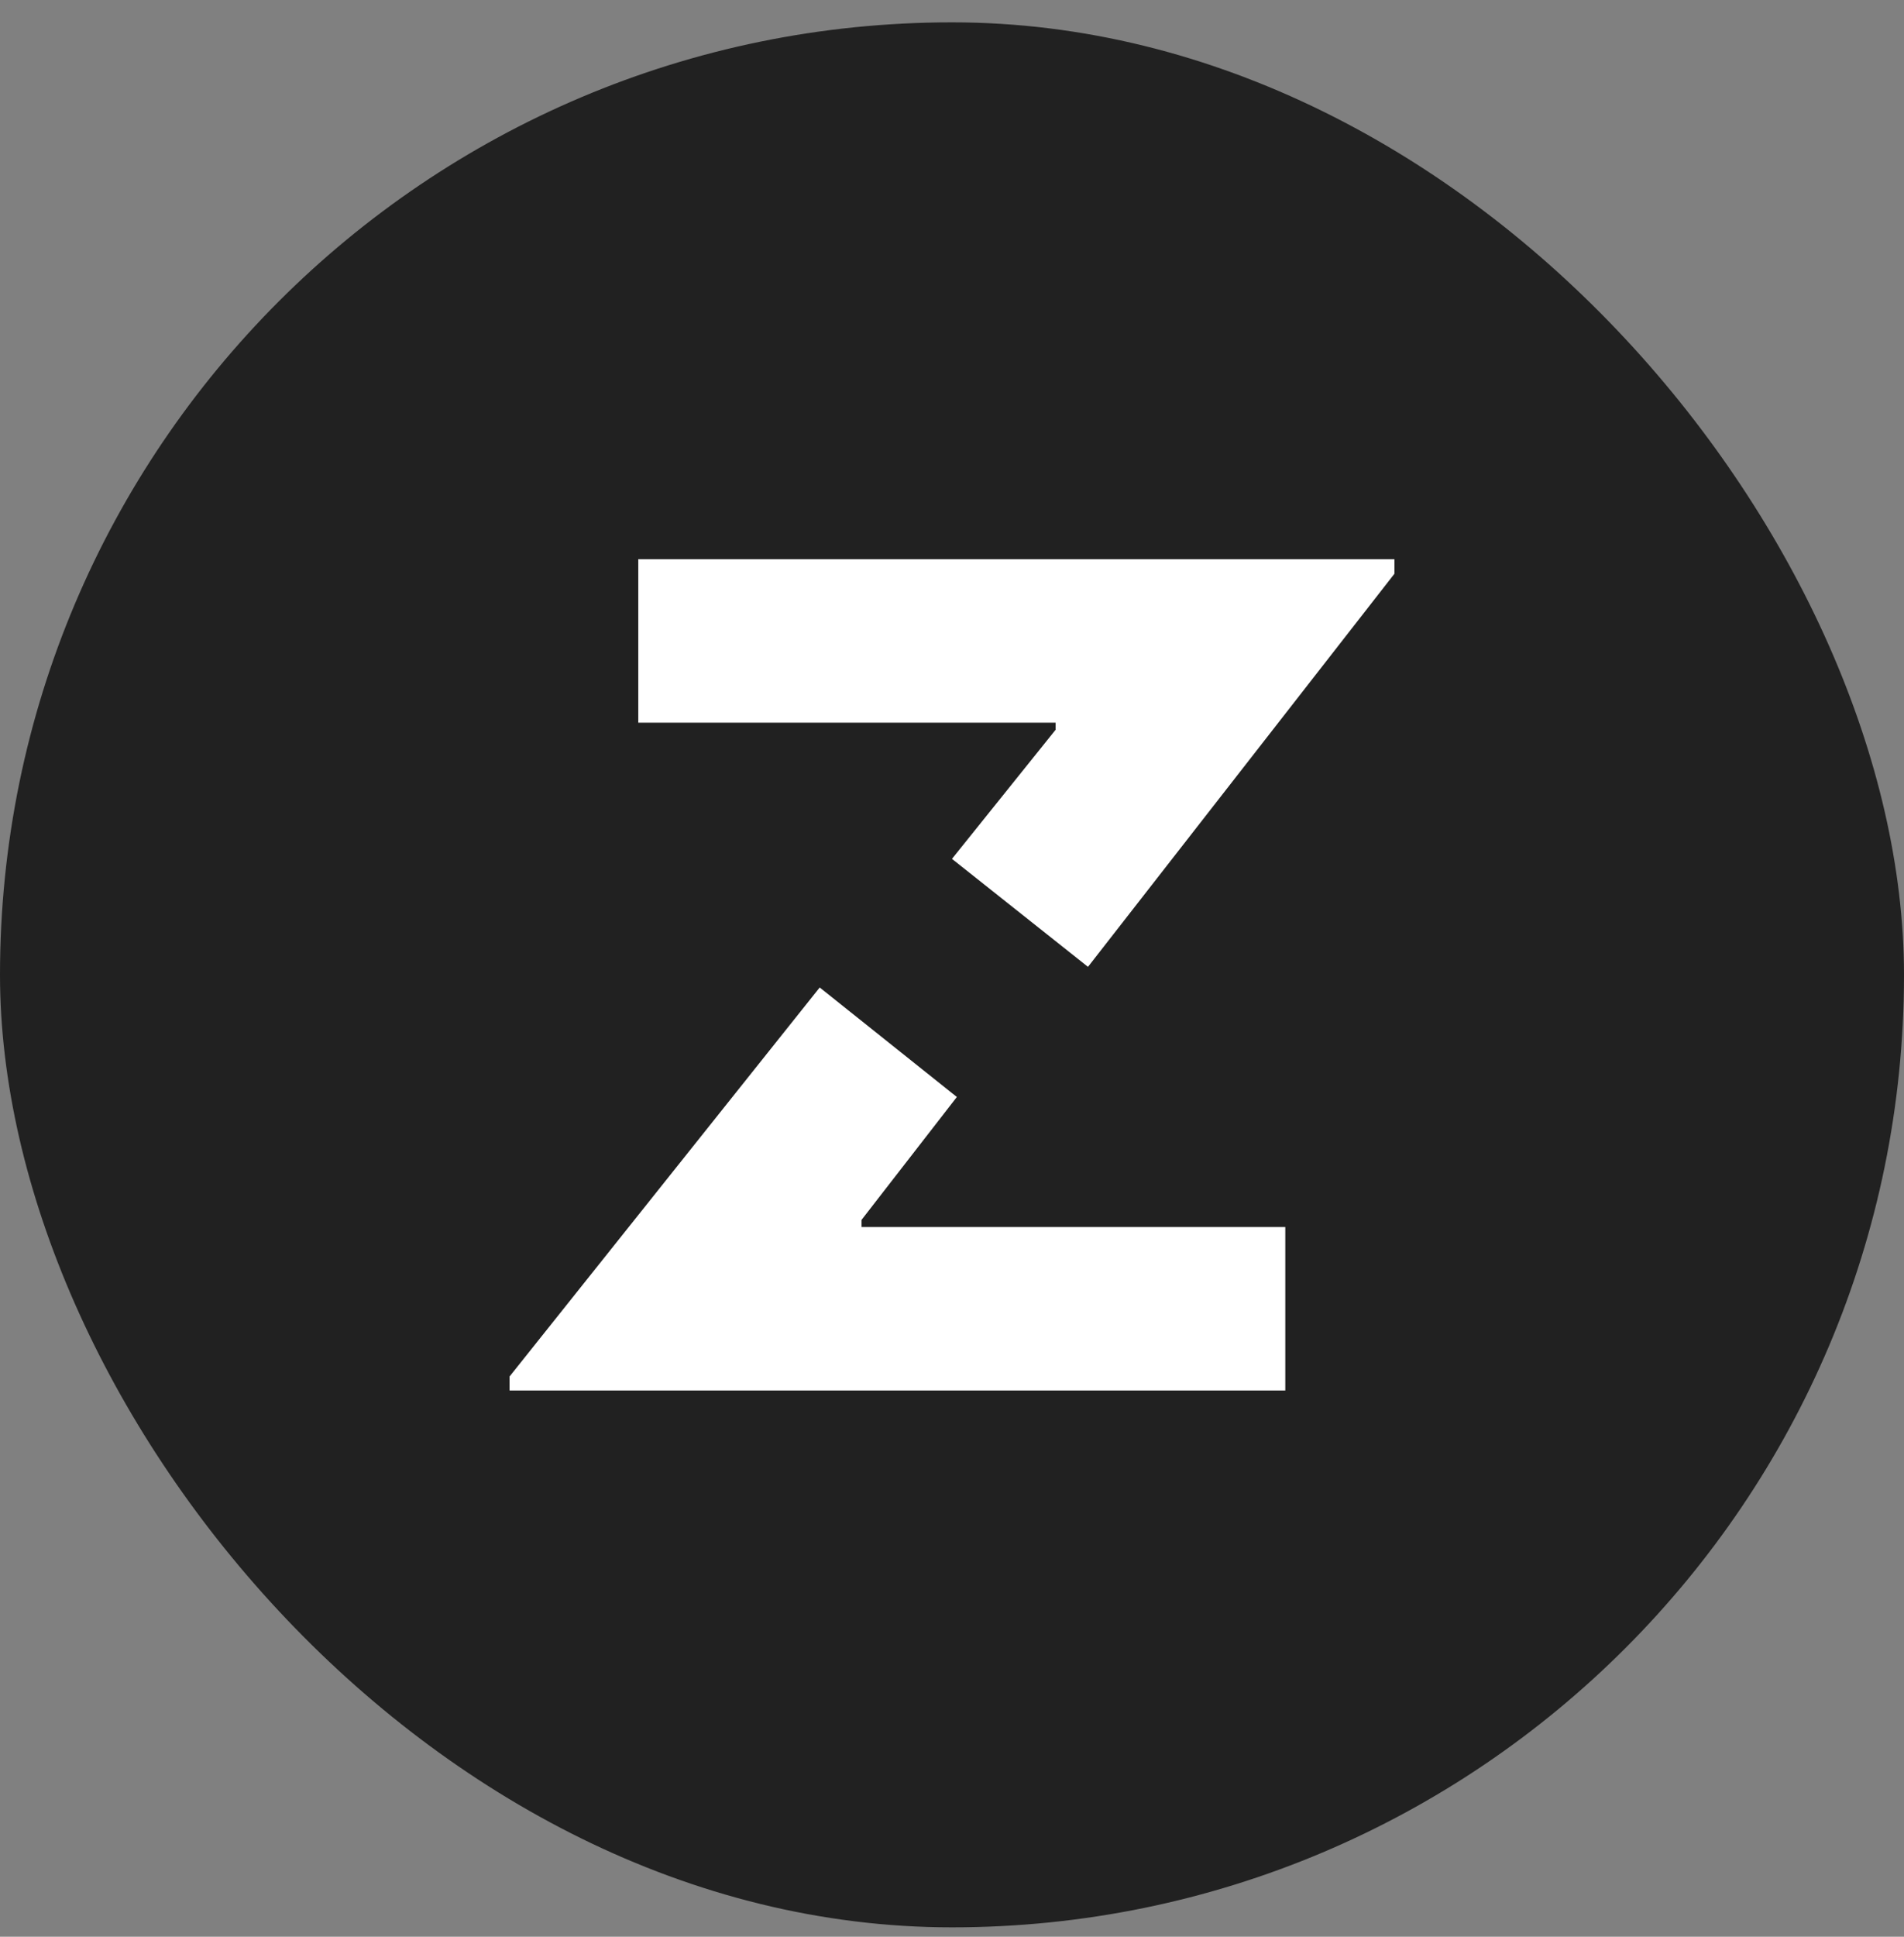<svg width="60" height="61" viewBox="0 0 60 61" fill="none" xmlns="http://www.w3.org/2000/svg">
<rect x="0" y="0" width="60" height="61" fill="#808080" stroke="none"/>
<rect y="0.704" width="60" height="60" rx="30" fill="#212121"/>
<path d="M20.114 17.613V22.762H33.264V22.986L29.999 27.051L34.285 30.452L43.942 18.071V17.613H20.114Z" fill="white"/>
<path d="M27.149 38.422L30.153 34.551L25.831 31.102L16.058 43.354V43.796H40.503V38.647H27.149V38.422Z" fill="white"/>
</svg>
